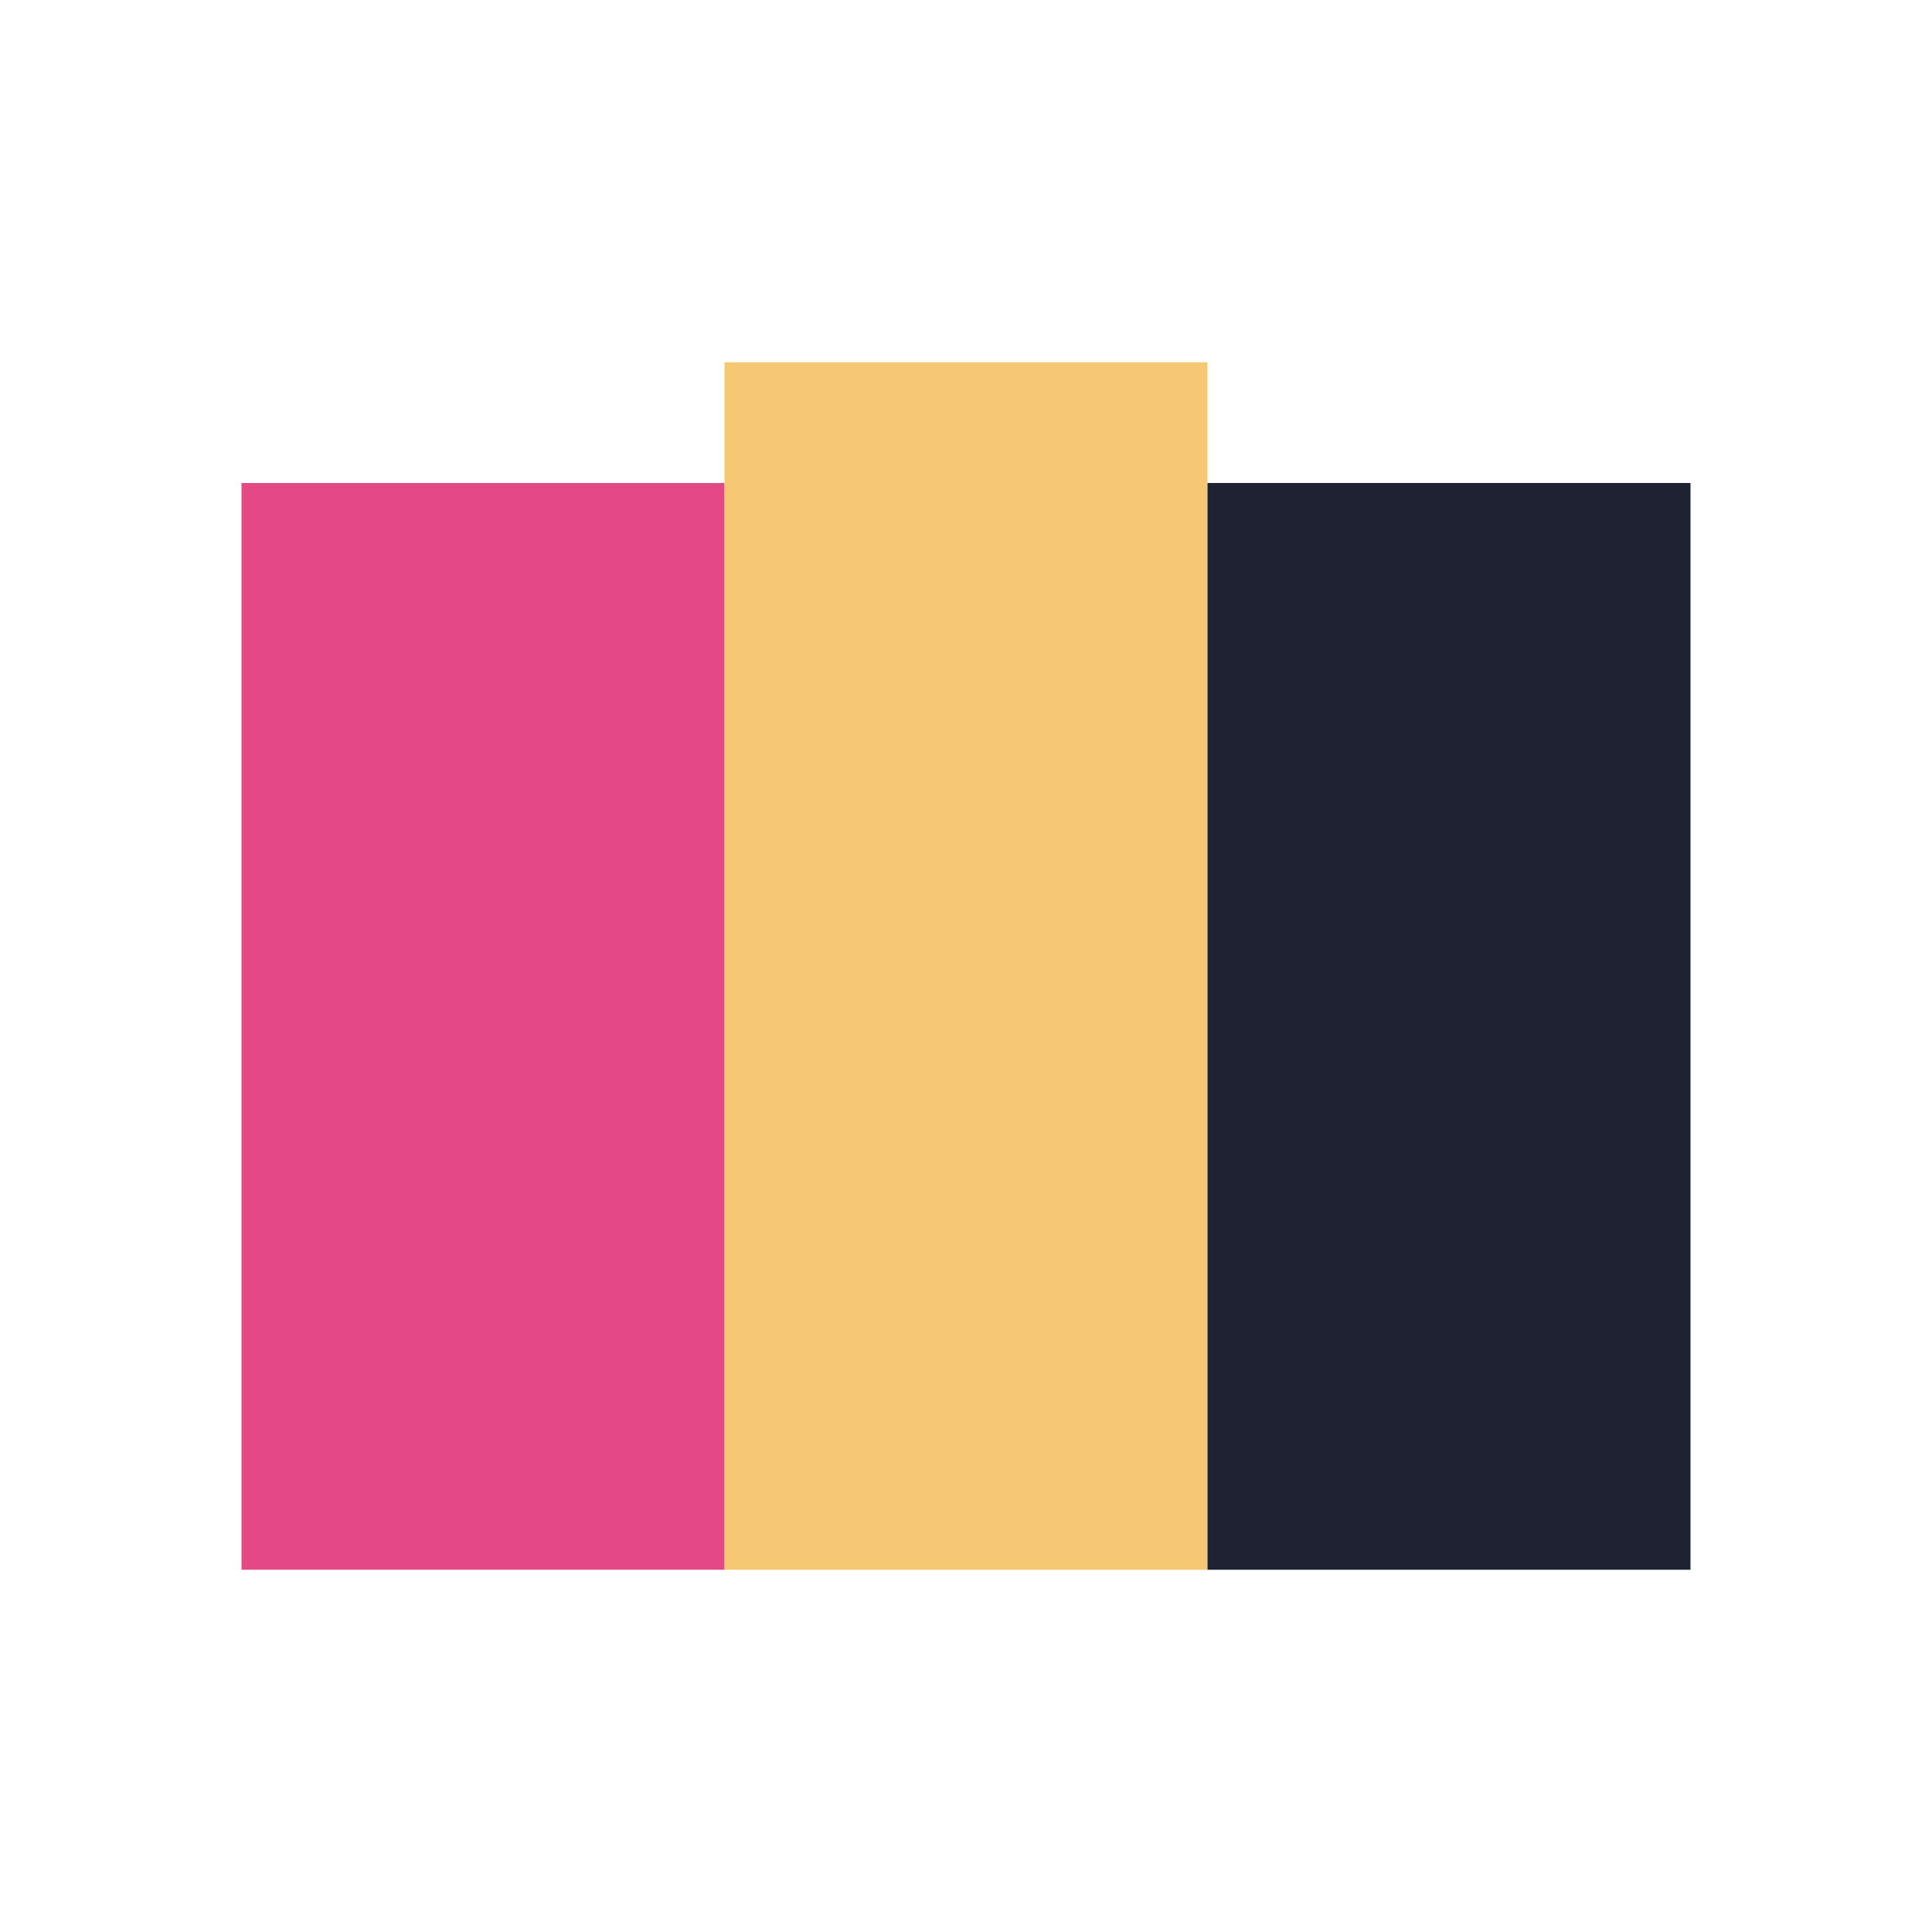 <?xml version="1.0" encoding="UTF-8"?>
<svg xmlns="http://www.w3.org/2000/svg" width="32" height="32" viewBox="0 0 32 32"><rect x="4" y="8" width="8" height="18" fill="#E44985"/><rect x="12" y="6" width="8" height="20" fill="#F7C873"/><rect x="20" y="8" width="8" height="18" fill="#1F2232"/></svg>